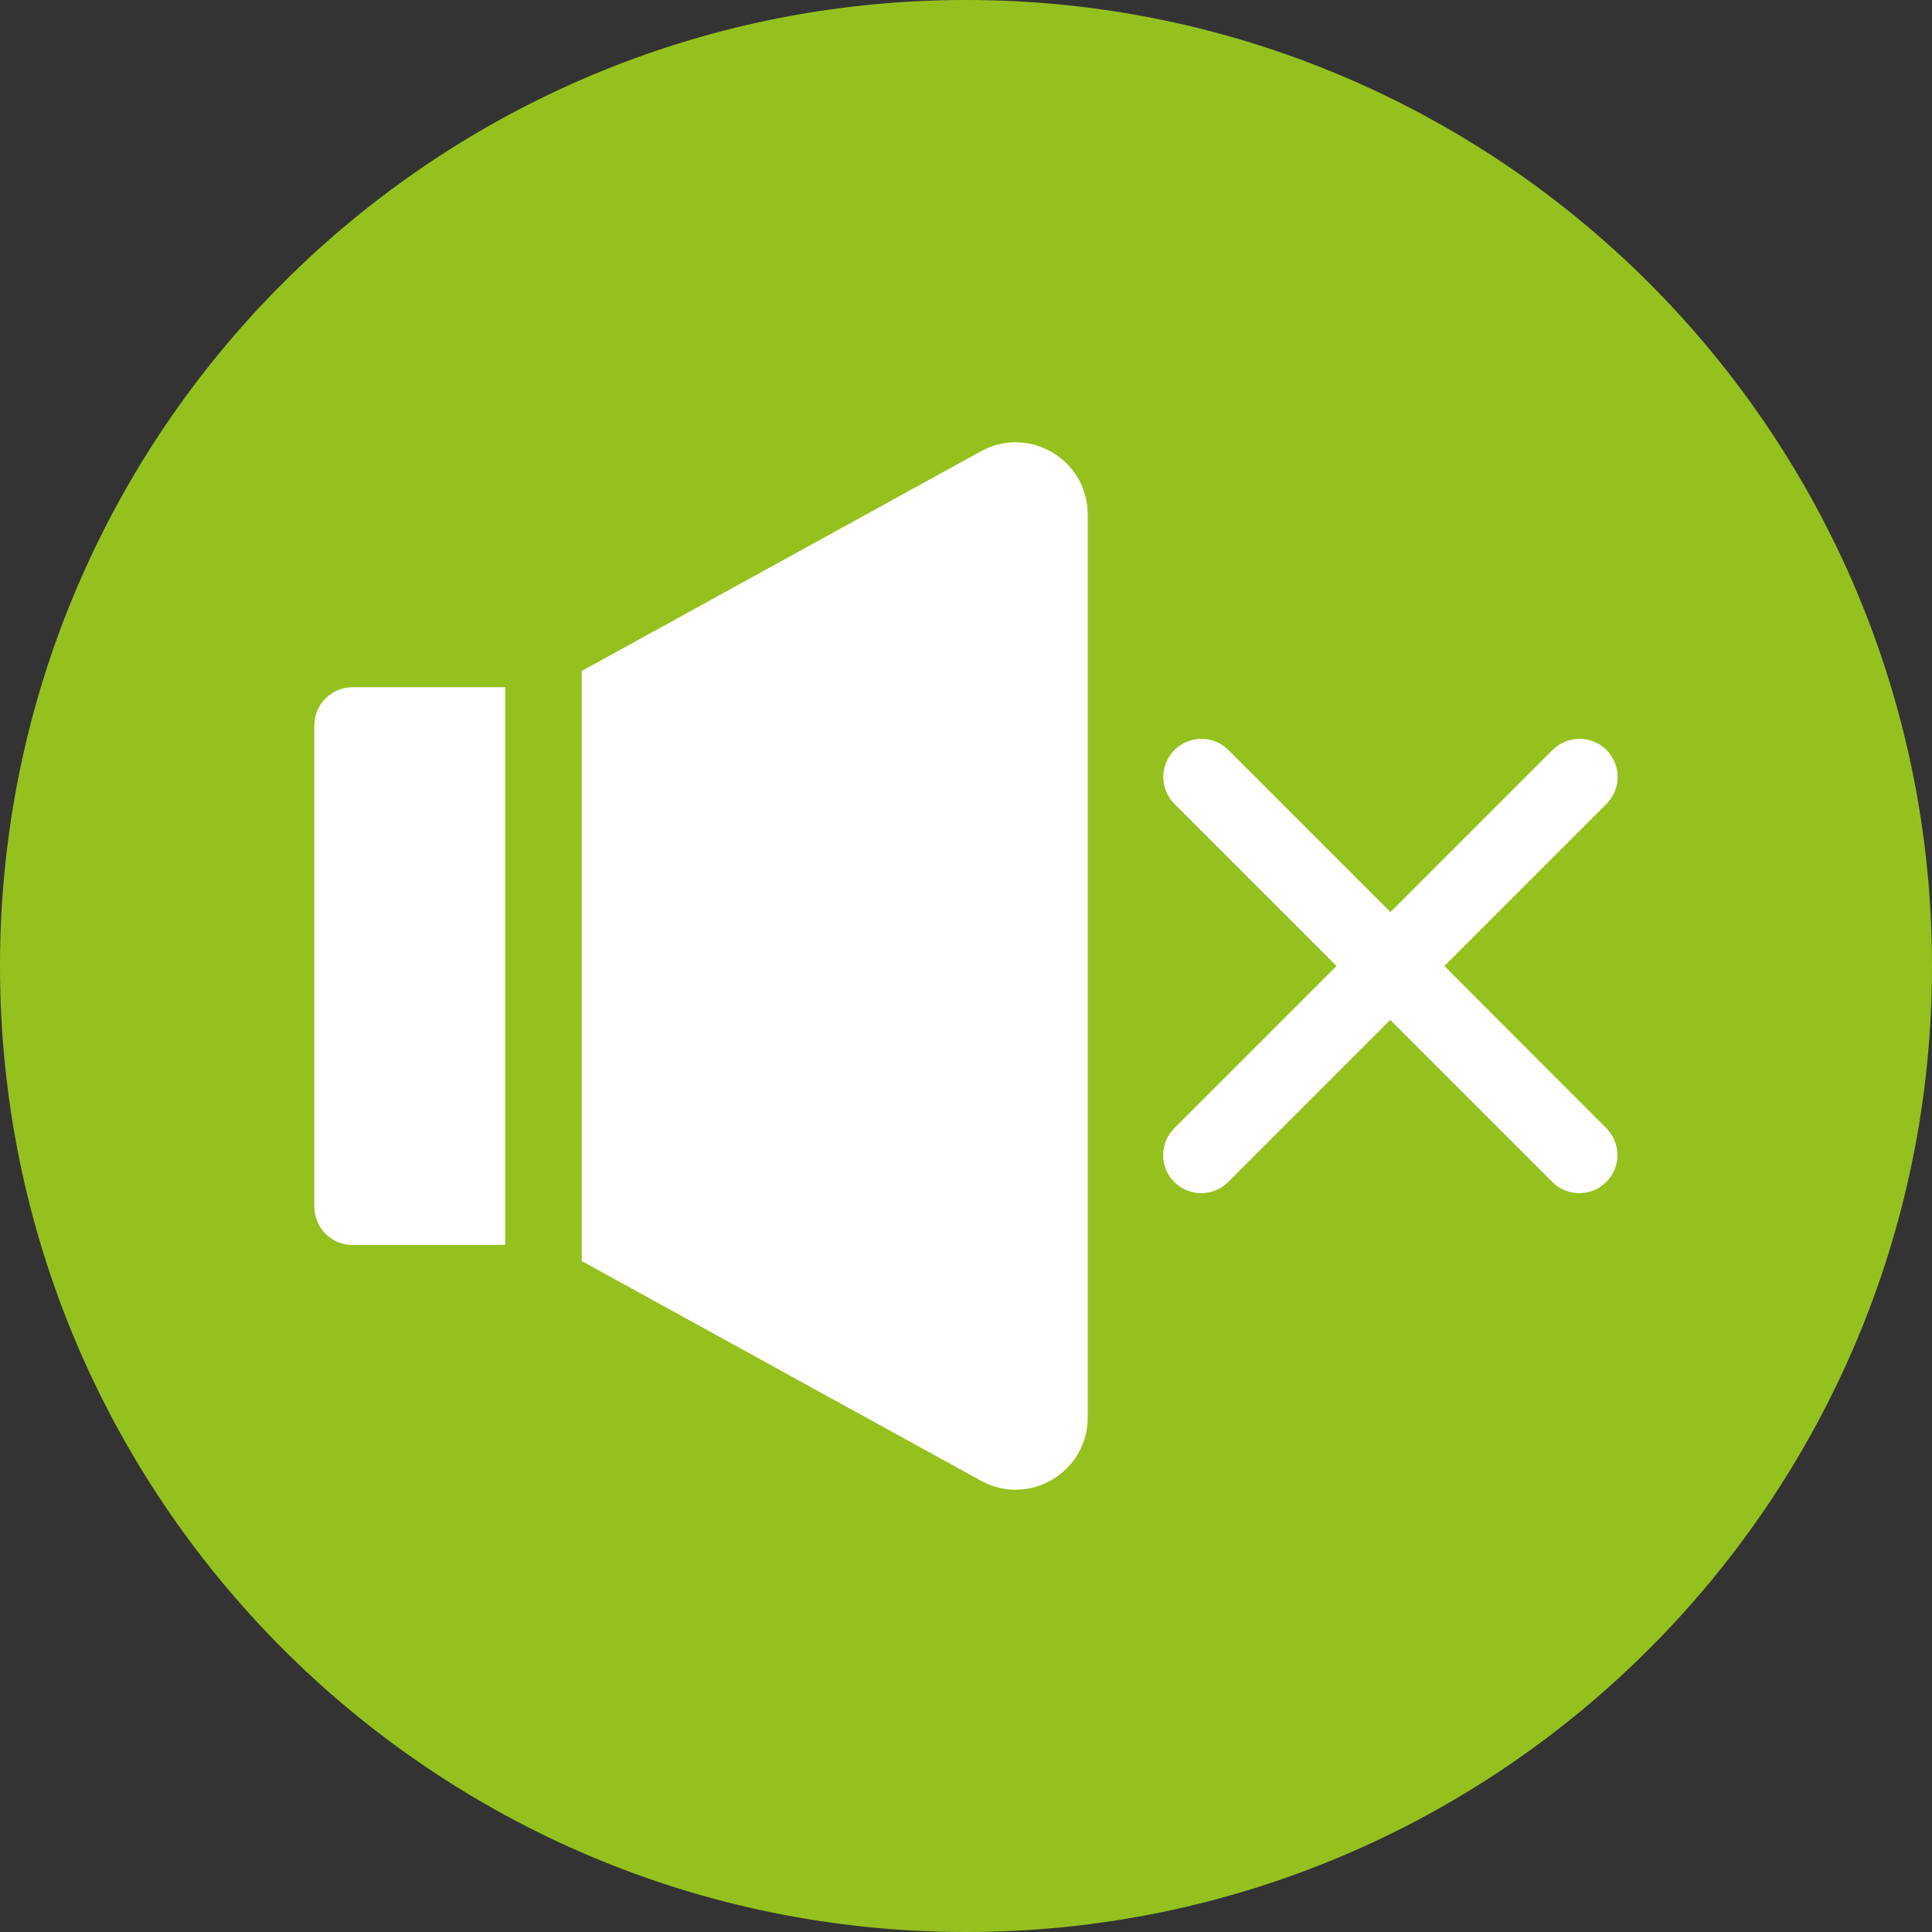 <?xml version="1.0" encoding="utf-8"?>
<!-- Generator: Adobe Illustrator 25.3.1, SVG Export Plug-In . SVG Version: 6.00 Build 0)  -->
<svg version="1.1" xmlns="http://www.w3.org/2000/svg" xmlns:xlink="http://www.w3.org/1999/xlink" x="0px" y="0px"
	 viewBox="0 0 1000 1000" style="enable-background:new 0 0 1000 1000;" xml:space="preserve">
<rect x="0" y="0" width="1000" height="1000" fill="#333333" stroke="none"/>
<style type="text/css">
	.st0{fill:#95C11F;}
	.st1{fill:#FFFFFF;}
</style>
<g id="Ebene_2">
	<path class="st0" d="M500,1000L500,1000C223.9,1000,0,776.1,0,500v0C0,223.9,223.9,0,500,0h0c276.1,0,500,223.9,500,500v0
		C1000,776.1,776.1,1000,500,1000z"/>
</g>
<g id="Capa_1">
	<g>
		<path class="st1" d="M607.8,611.8c7.7,7.7,20.2,7.7,27.9,0l83.9-83.9l83.9,83.9c7.7,7.7,20.2,7.7,27.9,0c7.7-7.7,7.7-20.2,0-27.9
			L747.6,500l83.9-83.9c7.7-7.7,7.7-20.2,0-27.9c-7.7-7.7-20.2-7.7-27.9,0l-83.9,83.9l-83.9-83.9c-7.7-7.7-20.2-7.7-27.9,0
			c-7.7,7.7-7.7,20.2,0,27.9l83.9,83.9l-83.9,83.9C600.1,591.6,600.1,604.1,607.8,611.8z"/>
		<path class="st1" d="M182.5,355.7h79v288.7h-79c-10.9,0-19.8-8.8-19.8-19.8V375.4C162.8,364.5,171.6,355.7,182.5,355.7z"/>
		<path class="st1" d="M563,266.3v467.4c0,28.4-30.5,46.4-55.3,32.7L301.1,652.7V347.3l206.6-113.7C532.5,219.9,563,237.9,563,266.3
			L563,266.3z"/>
	</g>
</g>
</svg>
